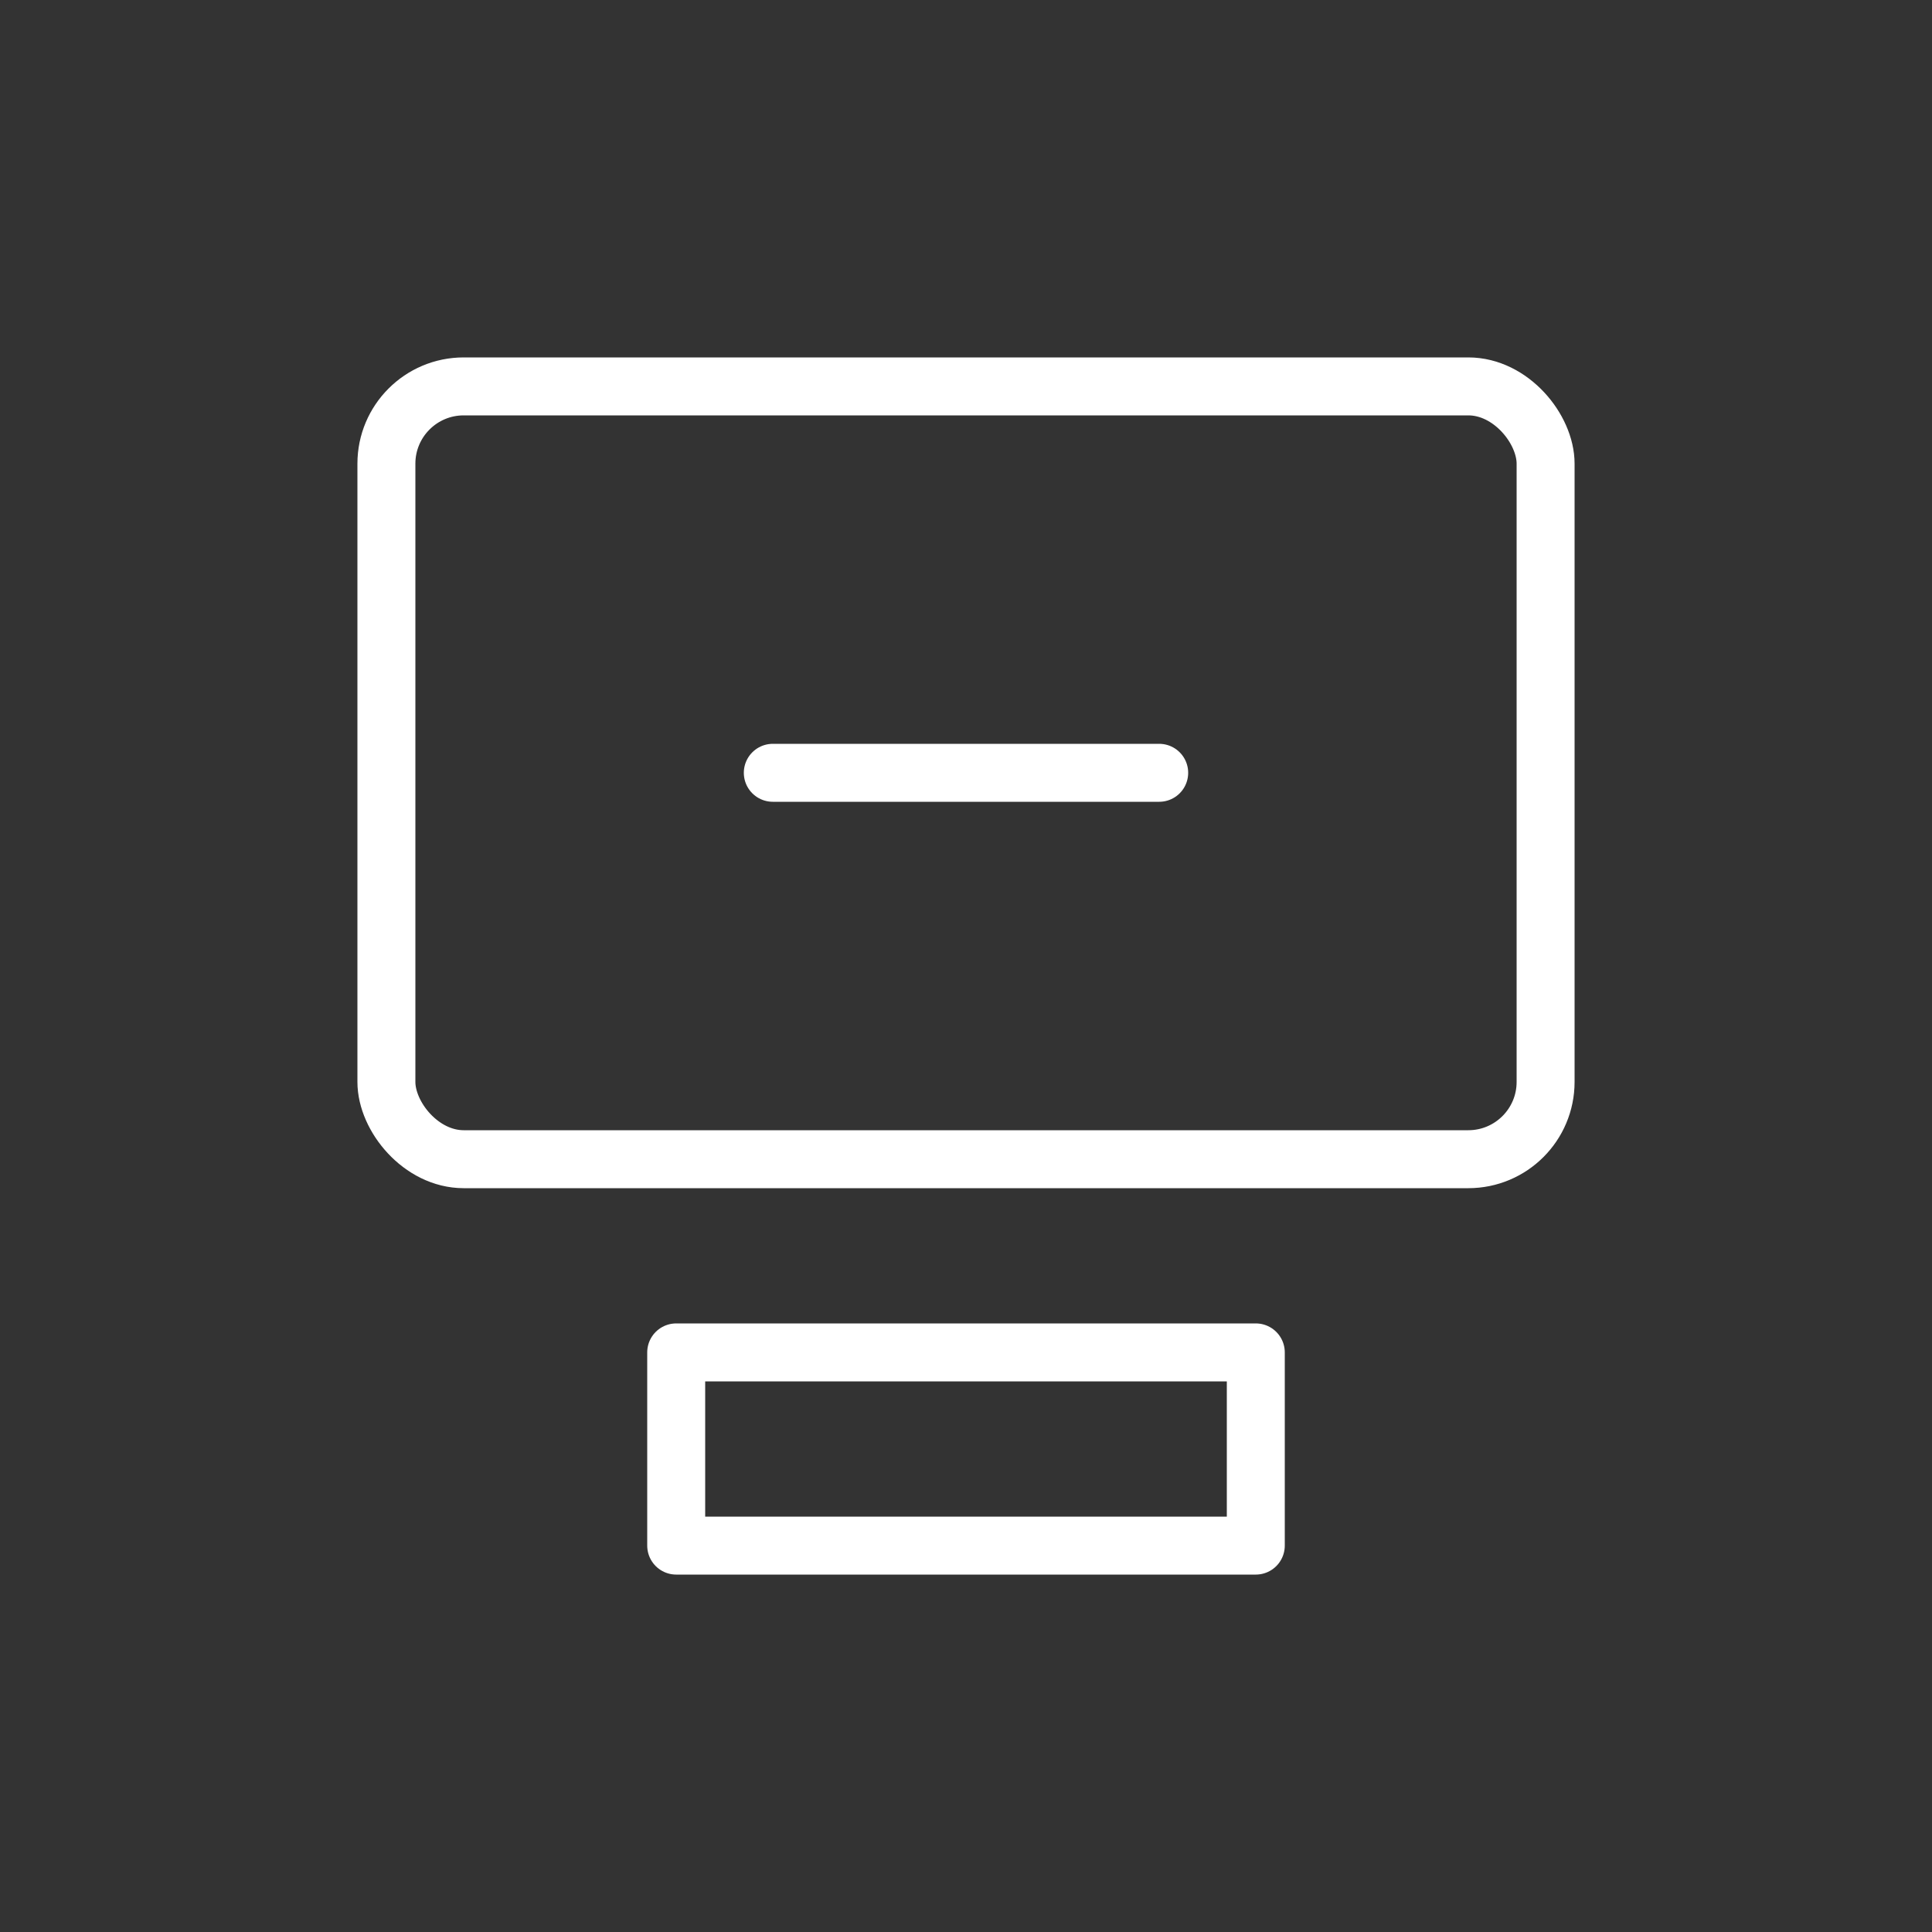 
<svg xmlns='http://www.w3.org/2000/svg' width='100' height='100' viewBox='0 0 100 100'>
<rect x="0" y="0" width="100" height="100" fill="#333333" stroke="none"/>
<g fill='none' stroke='#FFFFFF' stroke-width='3' stroke-linecap='round' stroke-linejoin='round'>
 <rect x='20' y='20' width='60' height='40' rx='4'/>
 <path d='M35 70 h30 v10 h-30z'/>
 <path d='M40 40 h20'/>
</g></svg>
